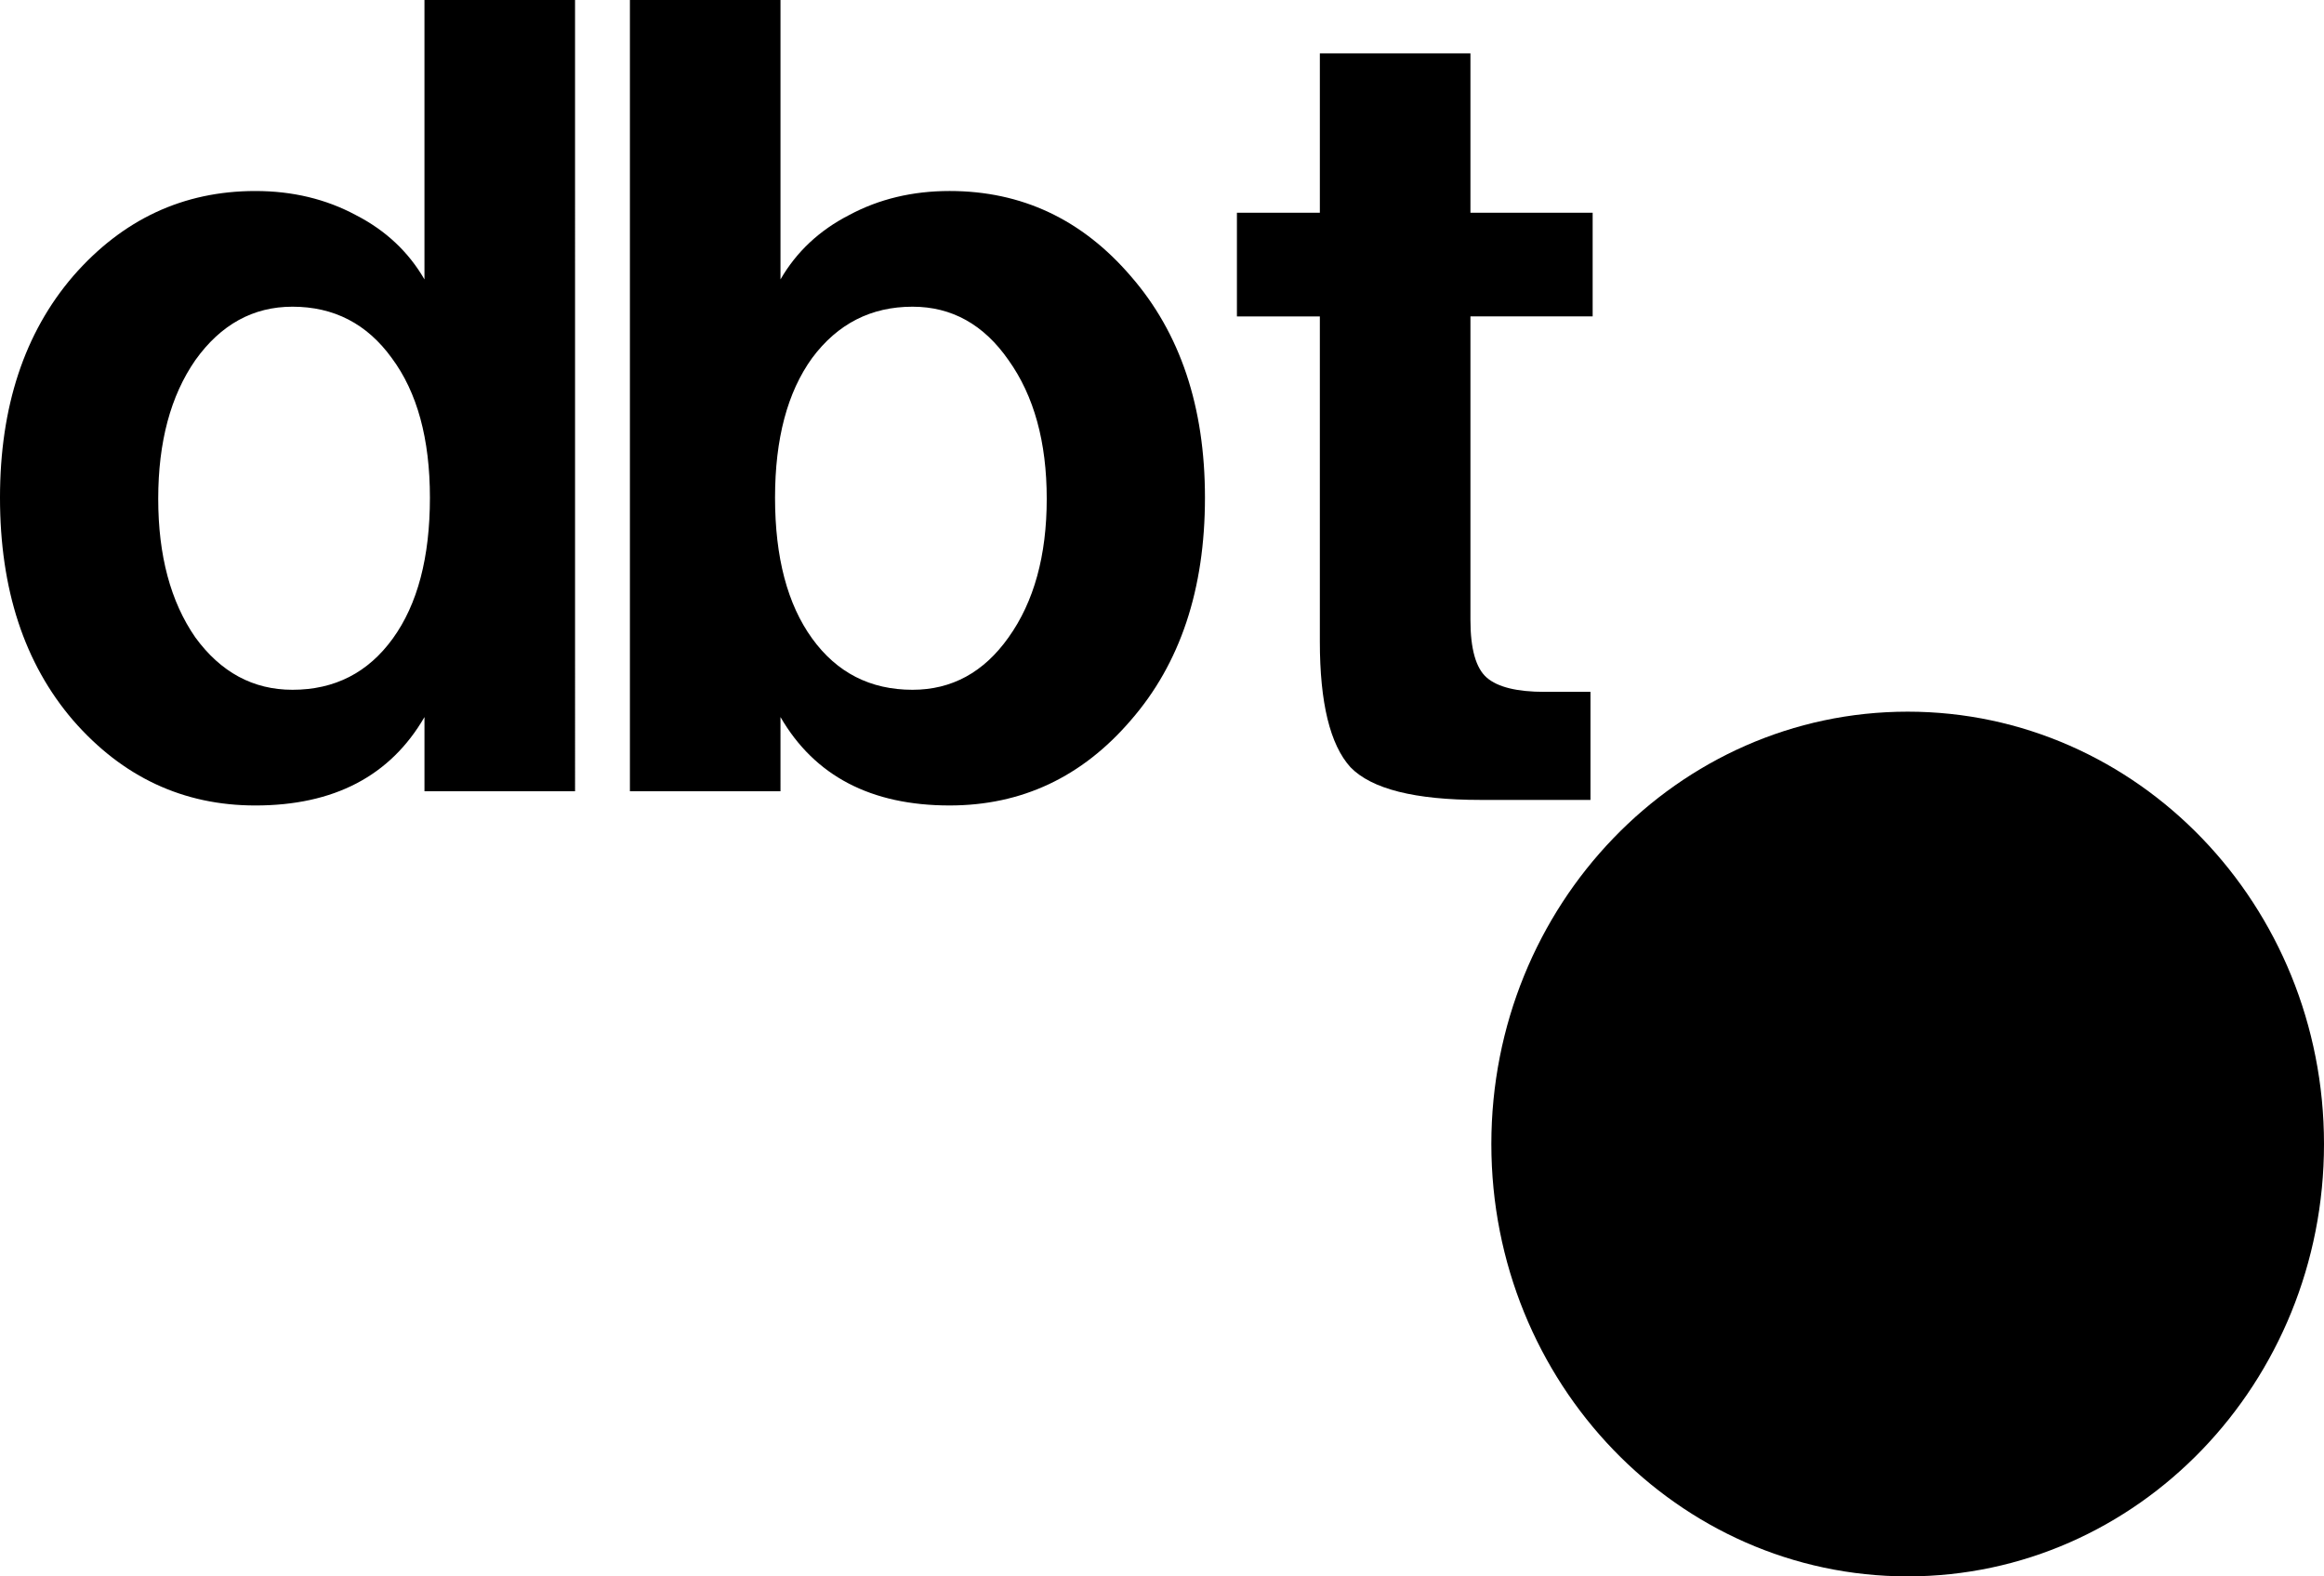 <svg version="1.1" xmlns="http://www.w3.org/2000/svg" xmlns:xlink="http://www.w3.org/1999/xlink" width="242.941" height="164.752" viewBox="0,0,242.941,164.752"><g transform="translate(-137.192,-100.292)"><g data-paper-data="{&quot;isPaintingLayer&quot;:true}" fill="#000000" fill-rule="nonzero" stroke="none" stroke-linecap="butt" stroke-linejoin="miter" stroke-miterlimit="10" stroke-dasharray="" stroke-dashoffset="0" style="mix-blend-mode: normal"><path d="M232.583,172.384c4.106,0 7.452,-1.825 10.038,-5.475c2.662,-3.726 3.992,-8.555 3.992,-14.487c0,-5.932 -1.331,-10.76 -3.992,-14.487c-2.586,-3.726 -5.932,-5.589 -10.038,-5.589c-4.335,0 -7.833,1.787 -10.494,5.361c-2.586,3.574 -3.878,8.441 -3.878,14.601c0,6.236 1.293,11.141 3.878,14.715c2.586,3.574 6.084,5.361 10.494,5.361zM218.781,182.992h-15.741v-82.7h15.741v29.202c1.673,-2.89 4.068,-5.133 7.186,-6.73c3.118,-1.673 6.616,-2.51 10.494,-2.51c7.529,0 13.84,2.966 18.935,8.897c5.171,5.932 7.757,13.65 7.757,23.156c0,9.582 -2.586,17.338 -7.757,23.27c-5.095,5.932 -11.407,8.897 -18.935,8.897c-8.213,0 -14.107,-3.08 -17.681,-9.24z" stroke-width="0.49"/><path d="M197.306,182.992h-15.741v-7.757c-3.574,6.16 -9.468,9.24 -17.681,9.24c-7.529,0 -13.878,-2.966 -19.049,-8.897c-5.095,-5.932 -7.643,-13.688 -7.643,-23.27c0,-9.506 2.548,-17.224 7.643,-23.156c5.171,-5.932 11.521,-8.897 19.049,-8.897c3.878,0 7.376,0.837 10.494,2.51c3.118,1.597 5.513,3.84 7.186,6.73v-29.202h15.741zM167.762,172.384c4.411,0 7.909,-1.787 10.494,-5.361c2.586,-3.574 3.878,-8.479 3.878,-14.715c0,-6.16 -1.331,-11.027 -3.992,-14.601c-2.586,-3.574 -6.046,-5.361 -10.38,-5.361c-4.106,0 -7.491,1.863 -10.152,5.589c-2.586,3.726 -3.878,8.555 -3.878,14.487c0,5.932 1.293,10.76 3.878,14.487c2.662,3.65 6.046,5.475 10.152,5.475z" stroke-width="0.49"/><path d="M275.164,122.525v-16.654h15.741v16.654h12.776v10.836h-12.776v31.711c0,3.042 0.57,5.057 1.711,6.046c1.141,0.989 3.156,1.483 6.046,1.483h4.791v11.293h-11.521c-6.844,0 -11.369,-1.141 -13.574,-3.422c-2.129,-2.357 -3.194,-6.73 -3.194,-13.118v-33.992h-8.669v-10.836z" stroke-width="0.49"/><path d="M380.133,219.858c0,24.956 -19.485,45.187 -43.521,45.187c-24.036,0 -43.521,-20.231 -43.521,-45.187c0,-24.956 19.485,-45.187 43.521,-45.187c24.036,0 43.521,20.231 43.521,45.187z" stroke-width="0"/></g></g></svg>
